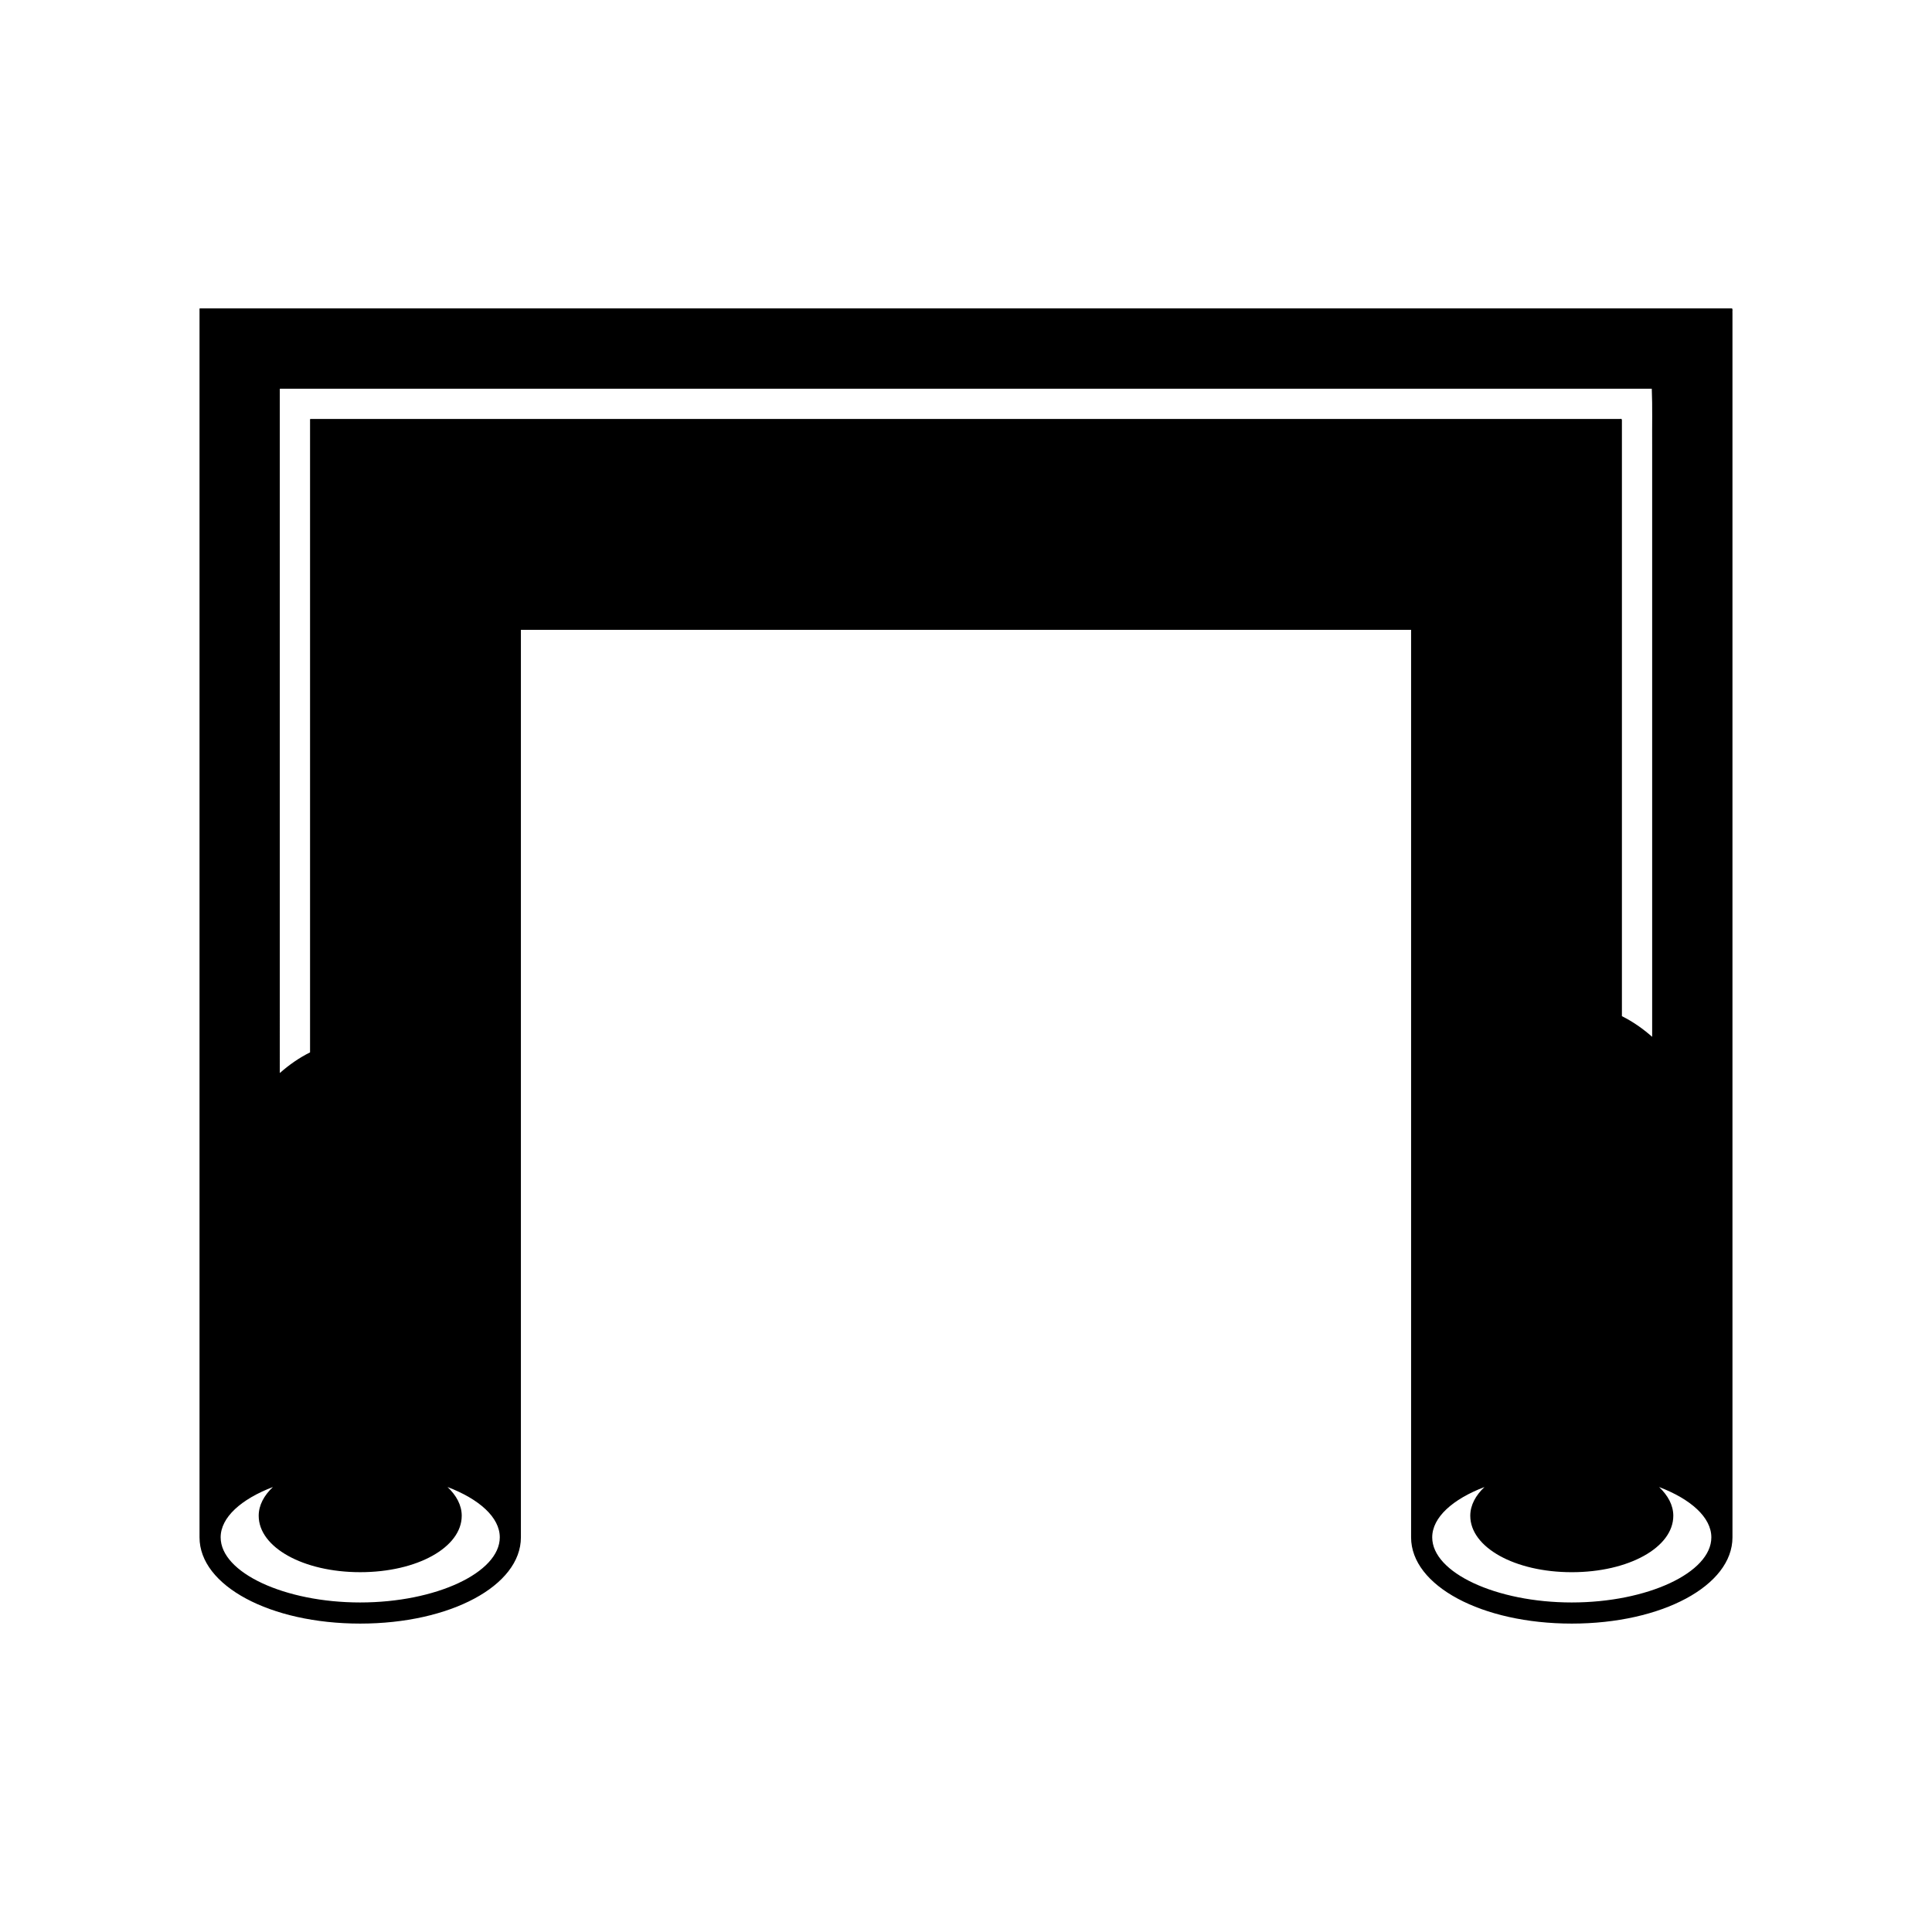 <?xml version="1.0" encoding="UTF-8"?>
<!-- Uploaded to: SVG Repo, www.svgrepo.com, Generator: SVG Repo Mixer Tools -->
<svg fill="#000000" width="800px" height="800px" version="1.1" viewBox="144 144 512 512" xmlns="http://www.w3.org/2000/svg">
 <path d="m603.12 429.45v-202.52c-0.062-0.383 0.141-1.031-0.141-1.199h-1.34l-2.672 0.004h-401.74c-0.234-0.027-0.434-0.02-0.352 0.262v325.42c0 12.812 18.703 22.852 42.582 22.852 23.879 0 42.586-10.039 42.586-22.852v-240.51h235.91v240.51c0 12.812 18.707 22.852 42.586 22.852s42.582-10.039 42.582-22.852zm-363.66 139.22c-20.051 0-36.984-7.902-36.984-17.254 0-5.309 5.465-10.145 13.848-13.34-2.344 2.227-3.766 4.805-3.766 7.617 0 8.383 11.82 14.953 26.902 14.953 15.086 0 26.902-6.566 26.902-14.953 0-2.816-1.426-5.394-3.766-7.621 8.387 3.195 13.852 8.031 13.852 13.34-0.004 9.355-16.941 17.258-36.988 17.258zm188.21-313.64h-201.44c-0.121 0.098-0.035 0.402-0.062 0.594v167.27c-2.824 1.398-5.5 3.25-8.016 5.473l-0.004-174.69v-5.988c0.031-0.219-0.07-0.57 0.07-0.68h363.52c0.207 4.812 0.059 9.98 0.102 14.953v156.81c-2.519-2.223-5.195-4.074-8.016-5.473v-157.22c-0.051-0.48 0.227-1.285-0.539-1.051h-12.719zm132.87 313.64c-20.051 0-36.988-7.902-36.988-17.254 0-5.309 5.465-10.145 13.852-13.34-2.344 2.227-3.766 4.805-3.766 7.621 0 8.383 11.82 14.953 26.902 14.953 15.086 0 26.902-6.566 26.902-14.953 0-2.816-1.426-5.391-3.766-7.617 8.383 3.195 13.848 8.031 13.848 13.34 0 9.348-16.938 17.25-36.984 17.25z"/>
</svg>